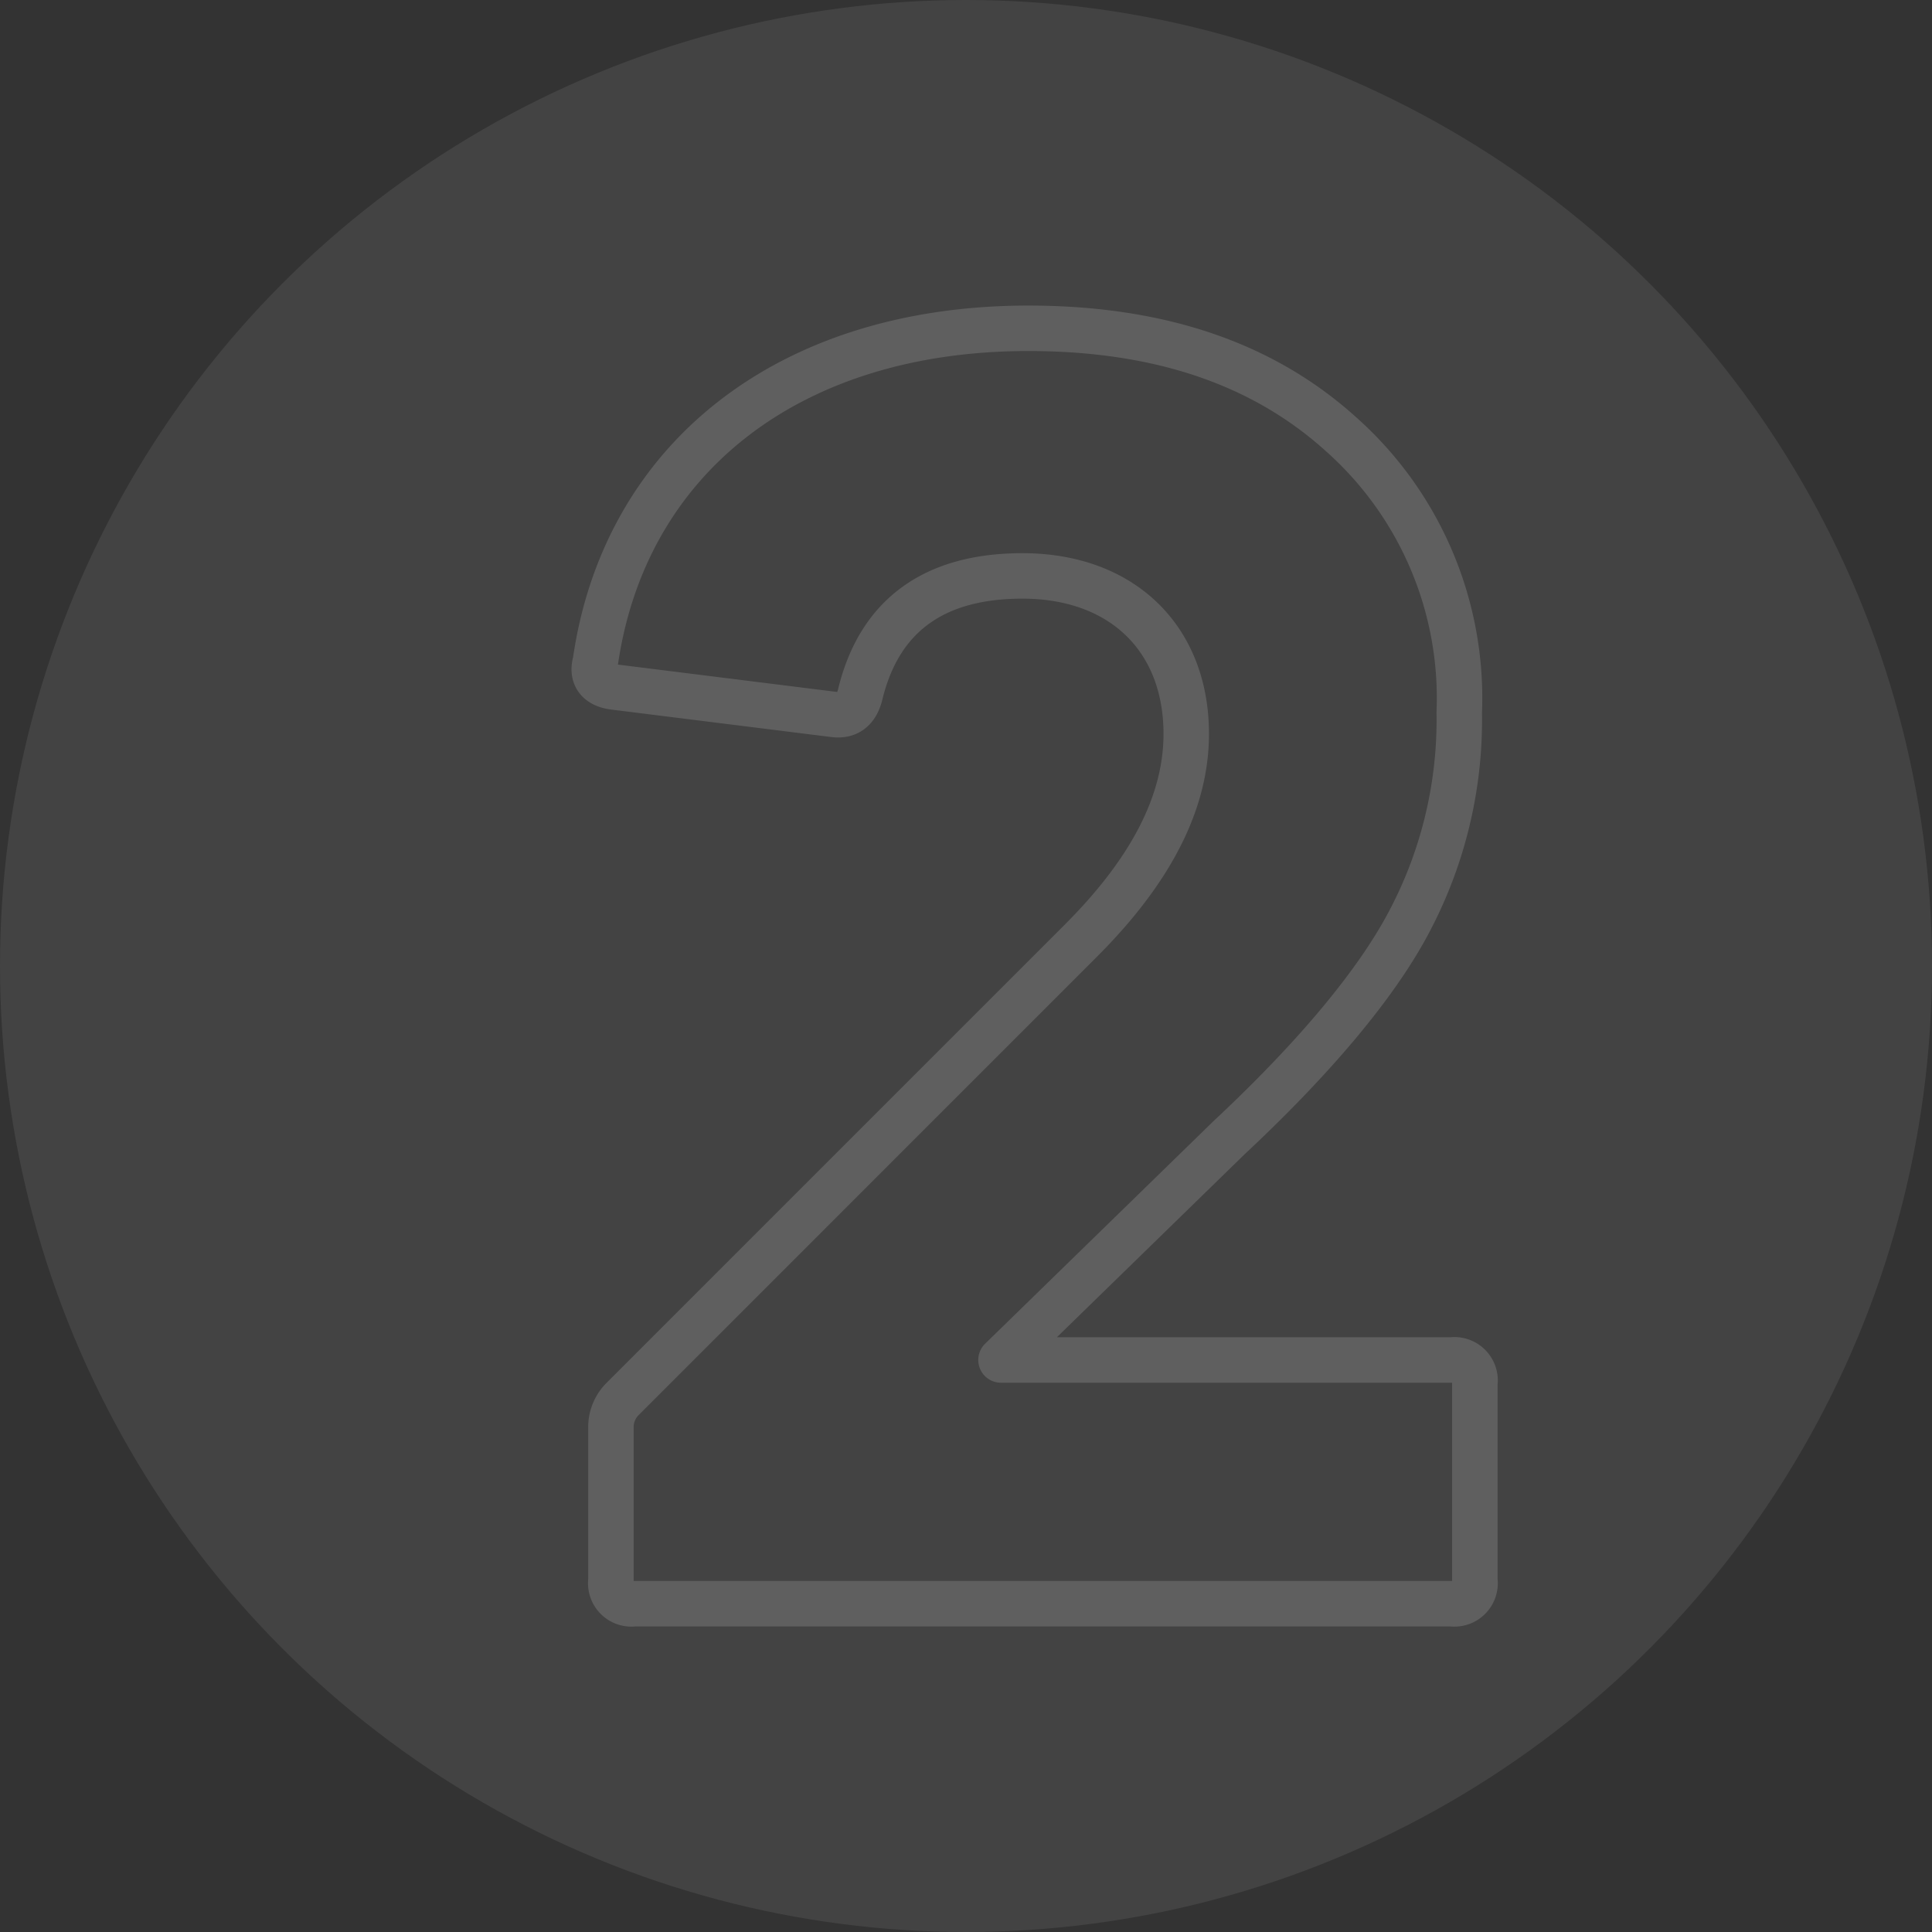 <svg xmlns="http://www.w3.org/2000/svg" width="85" height="85" viewBox="0 0 85 85"><rect x="0" y="0" width="85" height="85" fill="#333333" stroke="none"/><g id="Grupo_379" data-name="Grupo 379" transform="translate(-802 -5915)"><circle id="Elipse_70" data-name="Elipse 70" cx="42.5" cy="42.5" r="42.5" transform="translate(802 5915)" fill="#fff" opacity="0.08"></circle><path id="Caminho_509" data-name="Caminho 509" d="M29.207,45.986c3.947-3.689,6.606-6.95,7.979-9.609a18.971,18.971,0,0,0,2.145-9.095A15.534,15.534,0,0,0,34.1,15.013c-3.432-3.089-7.979-4.633-13.728-4.633-10.553,0-17.76,5.748-19.047,14.671-.172.6.086,1.03.858,1.115l9.609,1.2c.6.086,1.03-.172,1.2-.944.858-3.432,3.26-5.148,7.121-5.148,4.376,0,7.207,2.746,7.207,6.95,0,3-1.544,6.006-4.633,9.095L2.524,57.483a1.746,1.746,0,0,0-.515,1.287v6.692a.91.91,0,0,0,1.03,1.03H38.988a.91.91,0,0,0,1.03-1.03V56.8a.91.91,0,0,0-1.03-1.03H19.169Z" transform="translate(826.87 5919.064)" fill="none" stroke="#fff" stroke-linecap="round" stroke-linejoin="round" stroke-width="2" opacity="0.15"></path></g></svg>